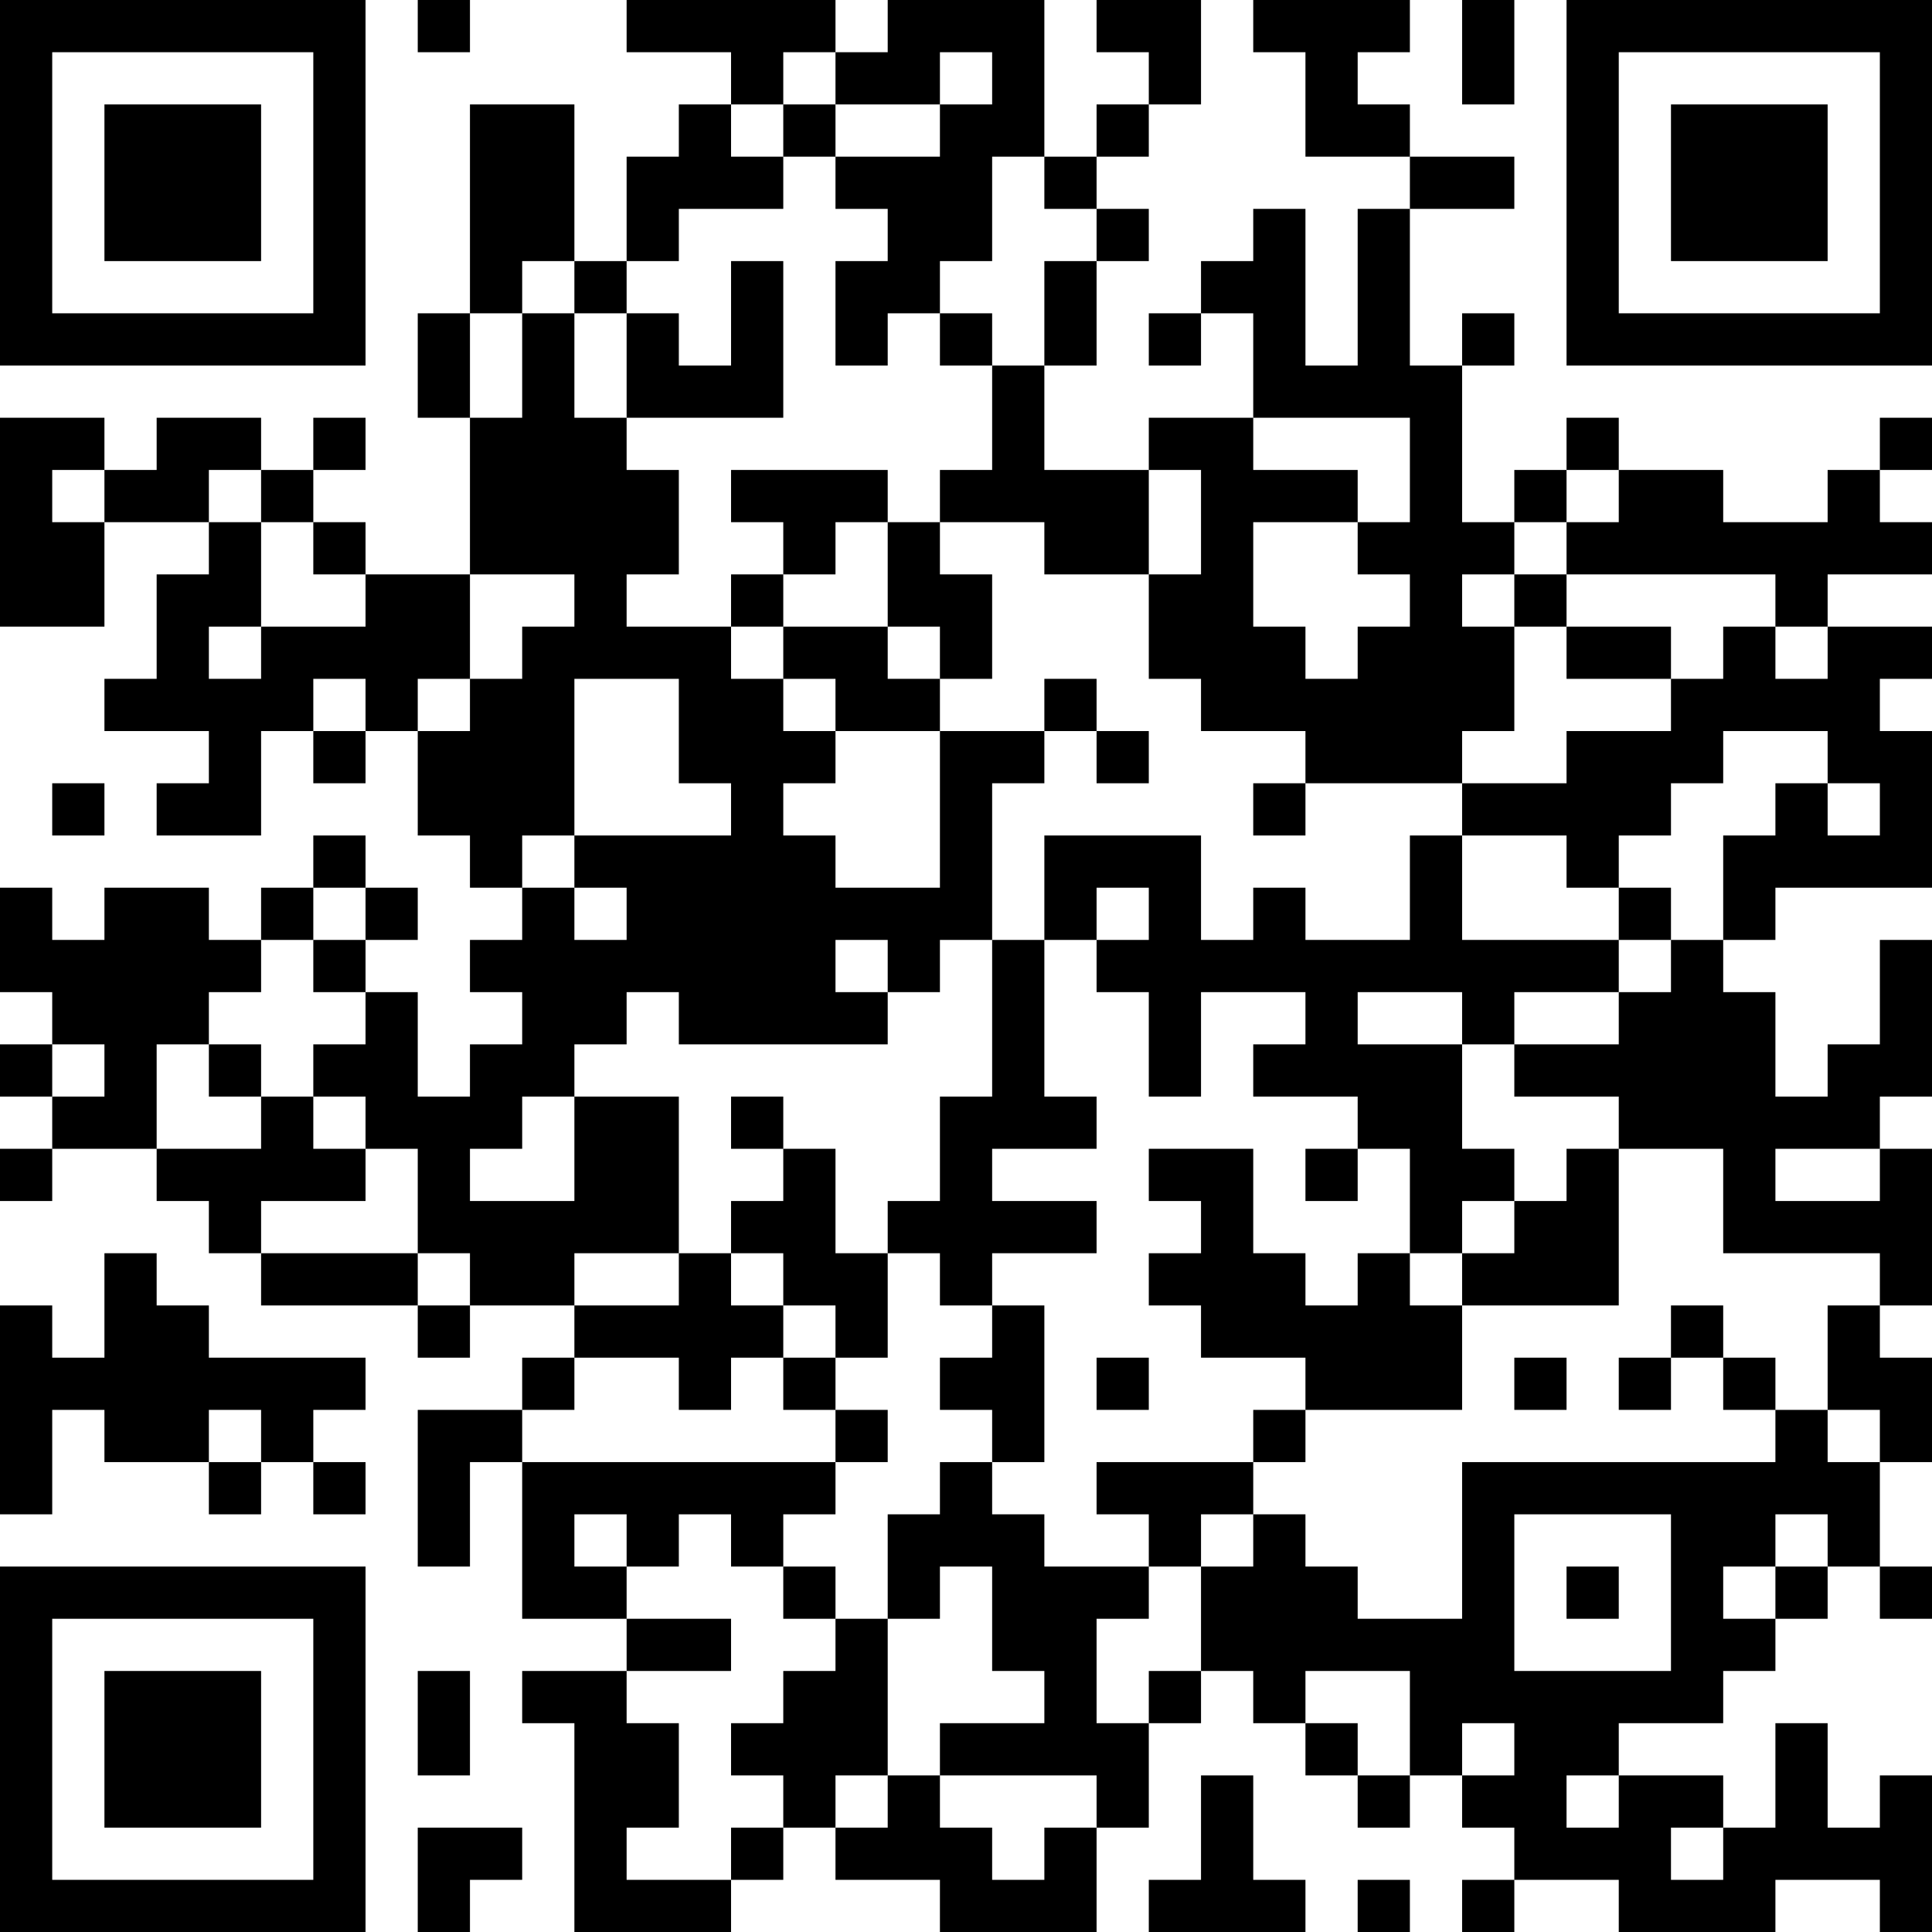 <?xml version="1.0" encoding="UTF-8"?>
<svg xmlns="http://www.w3.org/2000/svg" version="1.1" width="250" height="250" viewBox="0 0 250 250"><rect x="0" y="0" width="250" height="250" fill="#ffffff"/><g transform="scale(6.757)"><g transform="translate(0,0)"><path fill-rule="evenodd" d="M8 0L8 1L9 1L9 0ZM12 0L12 1L14 1L14 2L13 2L13 3L12 3L12 5L11 5L11 2L9 2L9 6L8 6L8 8L9 8L9 11L7 11L7 10L6 10L6 9L7 9L7 8L6 8L6 9L5 9L5 8L3 8L3 9L2 9L2 8L0 8L0 12L2 12L2 10L4 10L4 11L3 11L3 13L2 13L2 14L4 14L4 15L3 15L3 16L5 16L5 14L6 14L6 15L7 15L7 14L8 14L8 16L9 16L9 17L10 17L10 18L9 18L9 19L10 19L10 20L9 20L9 21L8 21L8 19L7 19L7 18L8 18L8 17L7 17L7 16L6 16L6 17L5 17L5 18L4 18L4 17L2 17L2 18L1 18L1 17L0 17L0 19L1 19L1 20L0 20L0 21L1 21L1 22L0 22L0 23L1 23L1 22L3 22L3 23L4 23L4 24L5 24L5 25L8 25L8 26L9 26L9 25L11 25L11 26L10 26L10 27L8 27L8 30L9 30L9 28L10 28L10 31L12 31L12 32L10 32L10 33L11 33L11 37L14 37L14 36L15 36L15 35L16 35L16 36L18 36L18 37L21 37L21 35L22 35L22 33L23 33L23 32L24 32L24 33L25 33L25 34L26 34L26 35L27 35L27 34L28 34L28 35L29 35L29 36L28 36L28 37L29 37L29 36L31 36L31 37L34 37L34 36L36 36L36 37L37 37L37 34L36 34L36 35L35 35L35 33L34 33L34 35L33 35L33 34L31 34L31 33L33 33L33 32L34 32L34 31L35 31L35 30L36 30L36 31L37 31L37 30L36 30L36 28L37 28L37 26L36 26L36 25L37 25L37 22L36 22L36 21L37 21L37 18L36 18L36 20L35 20L35 21L34 21L34 19L33 19L33 18L34 18L34 17L37 17L37 14L36 14L36 13L37 13L37 12L35 12L35 11L37 11L37 10L36 10L36 9L37 9L37 8L36 8L36 9L35 9L35 10L33 10L33 9L31 9L31 8L30 8L30 9L29 9L29 10L28 10L28 7L29 7L29 6L28 6L28 7L27 7L27 4L29 4L29 3L27 3L27 2L26 2L26 1L27 1L27 0L24 0L24 1L25 1L25 3L27 3L27 4L26 4L26 7L25 7L25 4L24 4L24 5L23 5L23 6L22 6L22 7L23 7L23 6L24 6L24 8L22 8L22 9L20 9L20 7L21 7L21 5L22 5L22 4L21 4L21 3L22 3L22 2L23 2L23 0L21 0L21 1L22 1L22 2L21 2L21 3L20 3L20 0L17 0L17 1L16 1L16 0ZM28 0L28 2L29 2L29 0ZM15 1L15 2L14 2L14 3L15 3L15 4L13 4L13 5L12 5L12 6L11 6L11 5L10 5L10 6L9 6L9 8L10 8L10 6L11 6L11 8L12 8L12 9L13 9L13 11L12 11L12 12L14 12L14 13L15 13L15 14L16 14L16 15L15 15L15 16L16 16L16 17L18 17L18 14L20 14L20 15L19 15L19 18L18 18L18 19L17 19L17 18L16 18L16 19L17 19L17 20L13 20L13 19L12 19L12 20L11 20L11 21L10 21L10 22L9 22L9 23L11 23L11 21L13 21L13 24L11 24L11 25L13 25L13 24L14 24L14 25L15 25L15 26L14 26L14 27L13 27L13 26L11 26L11 27L10 27L10 28L16 28L16 29L15 29L15 30L14 30L14 29L13 29L13 30L12 30L12 29L11 29L11 30L12 30L12 31L14 31L14 32L12 32L12 33L13 33L13 35L12 35L12 36L14 36L14 35L15 35L15 34L14 34L14 33L15 33L15 32L16 32L16 31L17 31L17 34L16 34L16 35L17 35L17 34L18 34L18 35L19 35L19 36L20 36L20 35L21 35L21 34L18 34L18 33L20 33L20 32L19 32L19 30L18 30L18 31L17 31L17 29L18 29L18 28L19 28L19 29L20 29L20 30L22 30L22 31L21 31L21 33L22 33L22 32L23 32L23 30L24 30L24 29L25 29L25 30L26 30L26 31L28 31L28 28L34 28L34 27L35 27L35 28L36 28L36 27L35 27L35 25L36 25L36 24L33 24L33 22L31 22L31 21L29 21L29 20L31 20L31 19L32 19L32 18L33 18L33 16L34 16L34 15L35 15L35 16L36 16L36 15L35 15L35 14L33 14L33 15L32 15L32 16L31 16L31 17L30 17L30 16L28 16L28 15L30 15L30 14L32 14L32 13L33 13L33 12L34 12L34 13L35 13L35 12L34 12L34 11L30 11L30 10L31 10L31 9L30 9L30 10L29 10L29 11L28 11L28 12L29 12L29 14L28 14L28 15L25 15L25 14L23 14L23 13L22 13L22 11L23 11L23 9L22 9L22 11L20 11L20 10L18 10L18 9L19 9L19 7L20 7L20 5L21 5L21 4L20 4L20 3L19 3L19 5L18 5L18 6L17 6L17 7L16 7L16 5L17 5L17 4L16 4L16 3L18 3L18 2L19 2L19 1L18 1L18 2L16 2L16 1ZM15 2L15 3L16 3L16 2ZM14 5L14 7L13 7L13 6L12 6L12 8L15 8L15 5ZM18 6L18 7L19 7L19 6ZM24 8L24 9L26 9L26 10L24 10L24 12L25 12L25 13L26 13L26 12L27 12L27 11L26 11L26 10L27 10L27 8ZM1 9L1 10L2 10L2 9ZM4 9L4 10L5 10L5 12L4 12L4 13L5 13L5 12L7 12L7 11L6 11L6 10L5 10L5 9ZM14 9L14 10L15 10L15 11L14 11L14 12L15 12L15 13L16 13L16 14L18 14L18 13L19 13L19 11L18 11L18 10L17 10L17 9ZM16 10L16 11L15 11L15 12L17 12L17 13L18 13L18 12L17 12L17 10ZM9 11L9 13L8 13L8 14L9 14L9 13L10 13L10 12L11 12L11 11ZM29 11L29 12L30 12L30 13L32 13L32 12L30 12L30 11ZM6 13L6 14L7 14L7 13ZM11 13L11 16L10 16L10 17L11 17L11 18L12 18L12 17L11 17L11 16L14 16L14 15L13 15L13 13ZM20 13L20 14L21 14L21 15L22 15L22 14L21 14L21 13ZM1 15L1 16L2 16L2 15ZM24 15L24 16L25 16L25 15ZM20 16L20 18L19 18L19 21L18 21L18 23L17 23L17 24L16 24L16 22L15 22L15 21L14 21L14 22L15 22L15 23L14 23L14 24L15 24L15 25L16 25L16 26L15 26L15 27L16 27L16 28L17 28L17 27L16 27L16 26L17 26L17 24L18 24L18 25L19 25L19 26L18 26L18 27L19 27L19 28L20 28L20 25L19 25L19 24L21 24L21 23L19 23L19 22L21 22L21 21L20 21L20 18L21 18L21 19L22 19L22 21L23 21L23 19L25 19L25 20L24 20L24 21L26 21L26 22L25 22L25 23L26 23L26 22L27 22L27 24L26 24L26 25L25 25L25 24L24 24L24 22L22 22L22 23L23 23L23 24L22 24L22 25L23 25L23 26L25 26L25 27L24 27L24 28L21 28L21 29L22 29L22 30L23 30L23 29L24 29L24 28L25 28L25 27L28 27L28 25L31 25L31 22L30 22L30 23L29 23L29 22L28 22L28 20L29 20L29 19L31 19L31 18L32 18L32 17L31 17L31 18L28 18L28 16L27 16L27 18L25 18L25 17L24 17L24 18L23 18L23 16ZM6 17L6 18L5 18L5 19L4 19L4 20L3 20L3 22L5 22L5 21L6 21L6 22L7 22L7 23L5 23L5 24L8 24L8 25L9 25L9 24L8 24L8 22L7 22L7 21L6 21L6 20L7 20L7 19L6 19L6 18L7 18L7 17ZM21 17L21 18L22 18L22 17ZM26 19L26 20L28 20L28 19ZM1 20L1 21L2 21L2 20ZM4 20L4 21L5 21L5 20ZM34 22L34 23L36 23L36 22ZM28 23L28 24L27 24L27 25L28 25L28 24L29 24L29 23ZM2 24L2 26L1 26L1 25L0 25L0 29L1 29L1 27L2 27L2 28L4 28L4 29L5 29L5 28L6 28L6 29L7 29L7 28L6 28L6 27L7 27L7 26L4 26L4 25L3 25L3 24ZM32 25L32 26L31 26L31 27L32 27L32 26L33 26L33 27L34 27L34 26L33 26L33 25ZM21 26L21 27L22 27L22 26ZM29 26L29 27L30 27L30 26ZM4 27L4 28L5 28L5 27ZM29 29L29 32L32 32L32 29ZM34 29L34 30L33 30L33 31L34 31L34 30L35 30L35 29ZM15 30L15 31L16 31L16 30ZM30 30L30 31L31 31L31 30ZM8 32L8 34L9 34L9 32ZM25 32L25 33L26 33L26 34L27 34L27 32ZM28 33L28 34L29 34L29 33ZM23 34L23 36L22 36L22 37L25 37L25 36L24 36L24 34ZM30 34L30 35L31 35L31 34ZM8 35L8 37L9 37L9 36L10 36L10 35ZM32 35L32 36L33 36L33 35ZM26 36L26 37L27 37L27 36ZM0 0L0 7L7 7L7 0ZM1 1L1 6L6 6L6 1ZM2 2L2 5L5 5L5 2ZM30 0L30 7L37 7L37 0ZM31 1L31 6L36 6L36 1ZM32 2L32 5L35 5L35 2ZM0 30L0 37L7 37L7 30ZM1 31L1 36L6 36L6 31ZM2 32L2 35L5 35L5 32Z" fill="#000000"/></g></g></svg>
